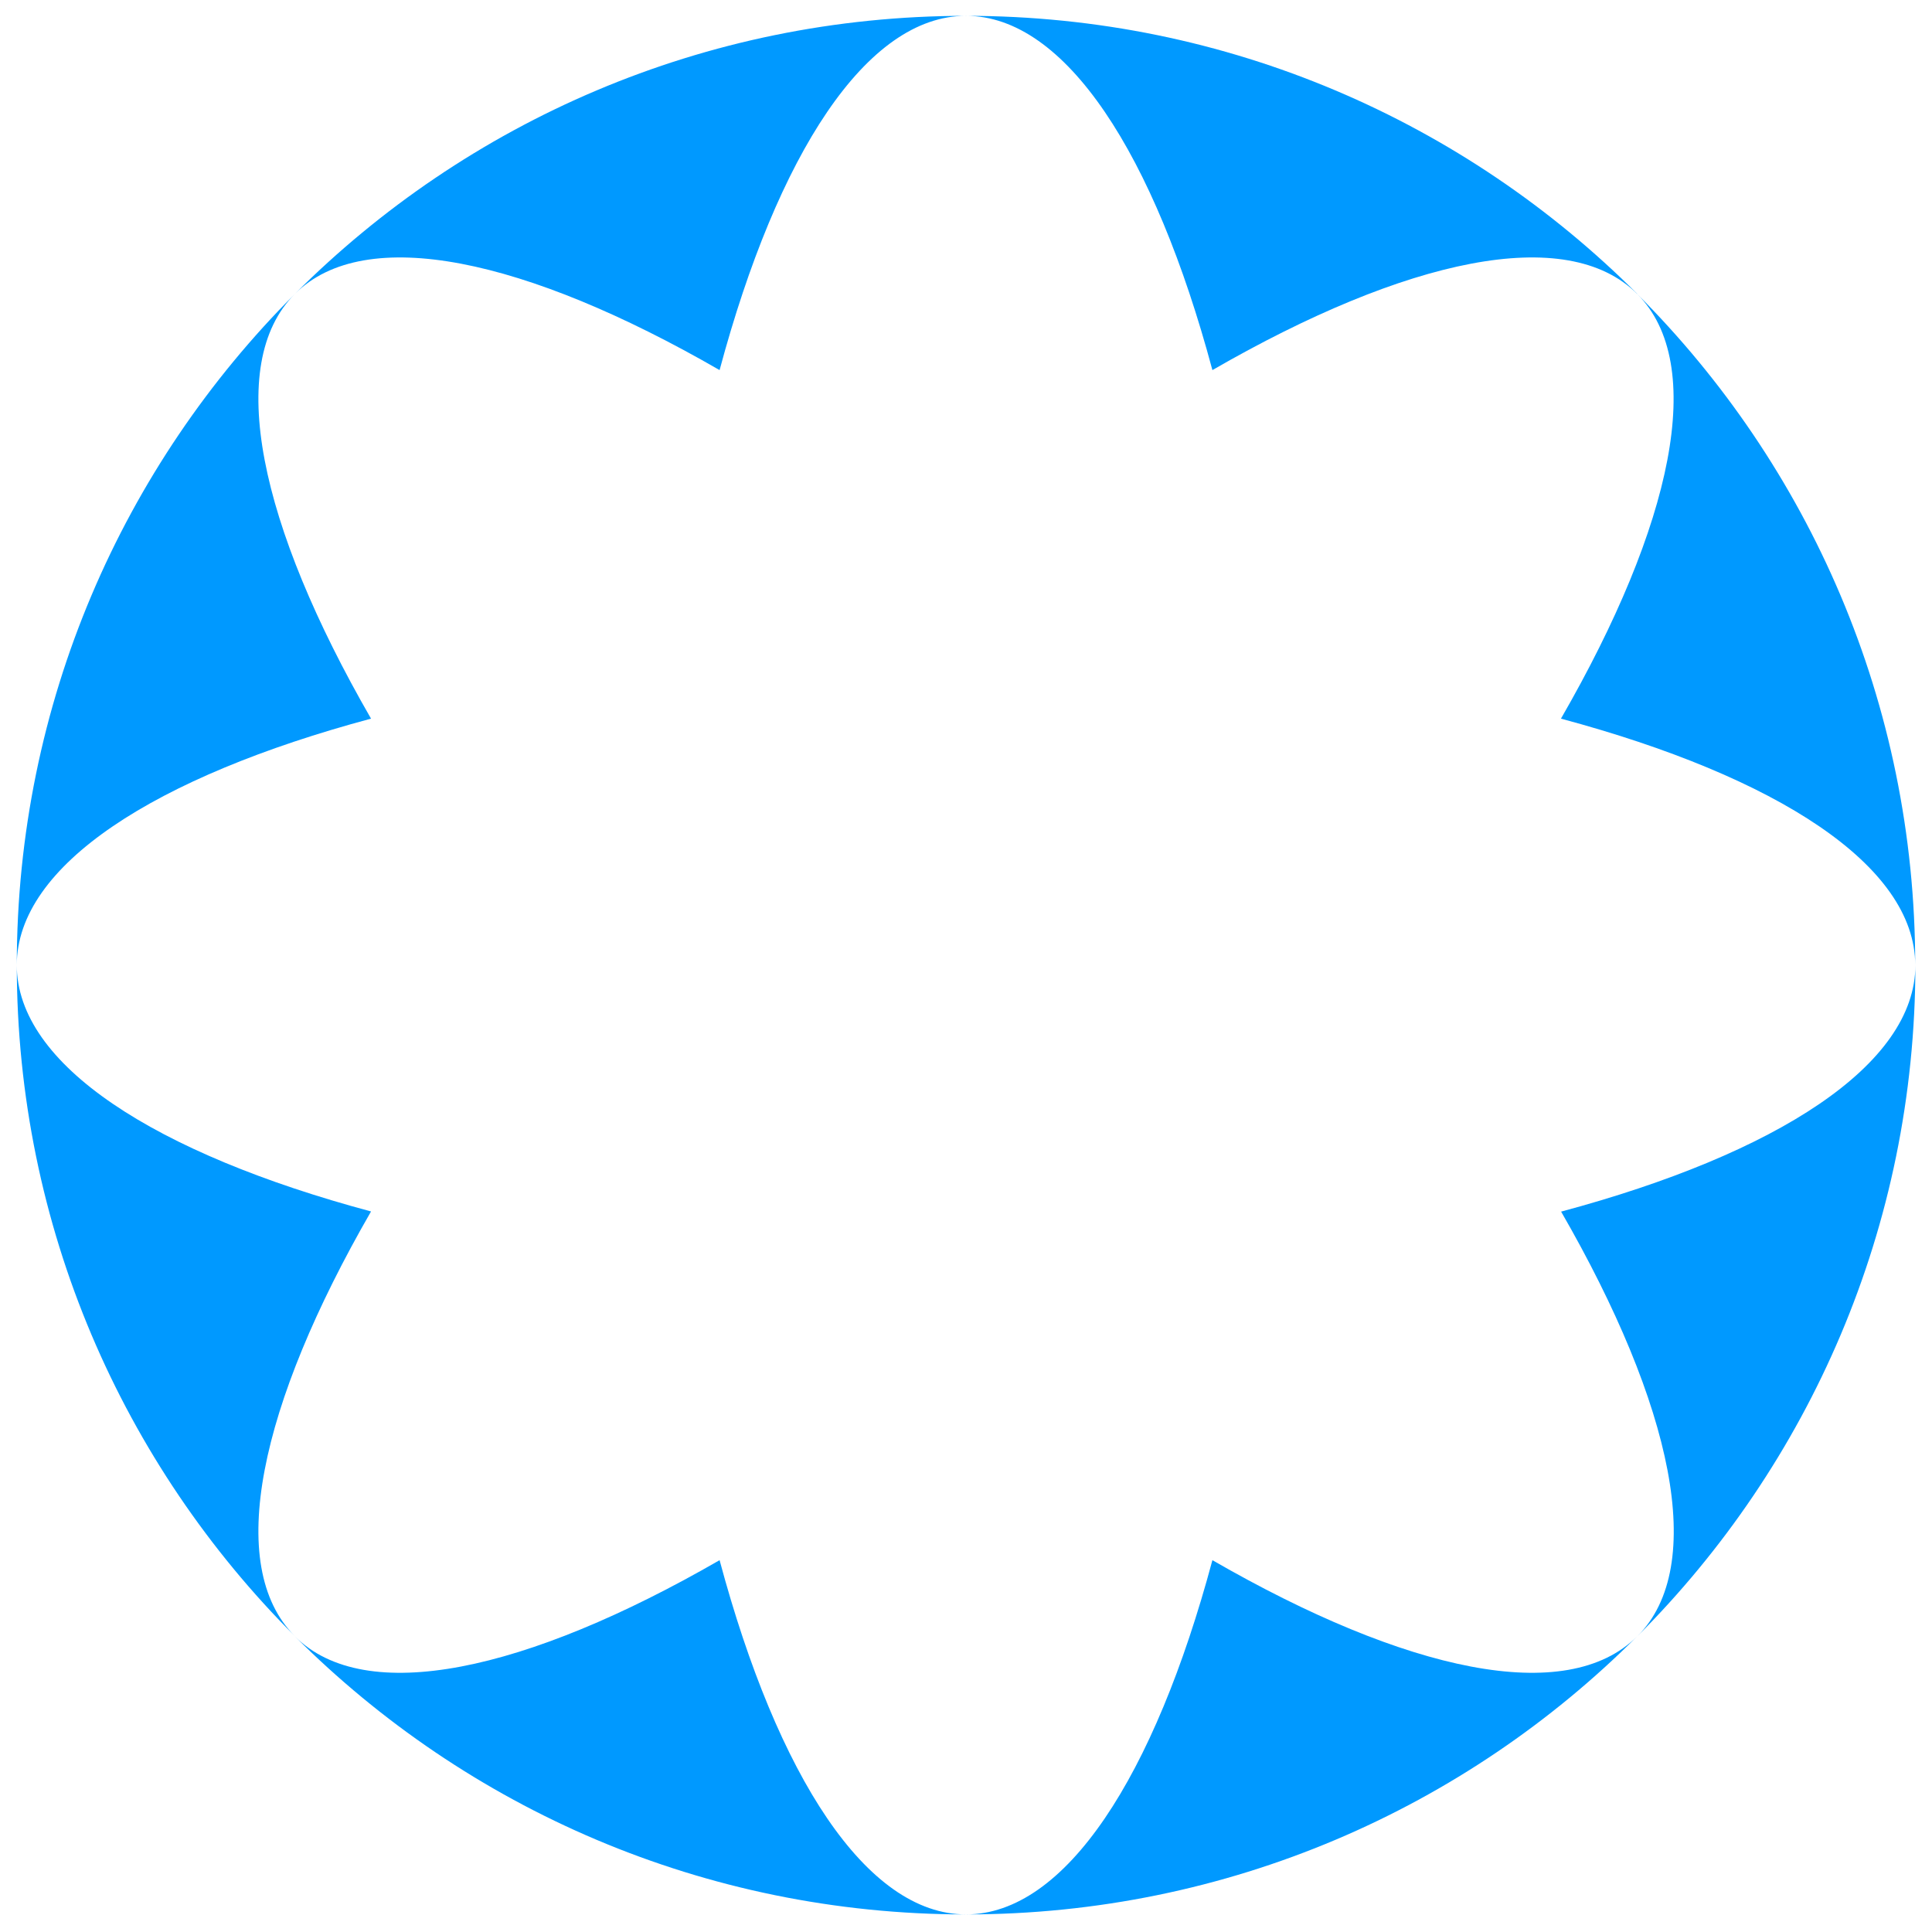 <?xml version="1.0" encoding="UTF-8"?><svg id="Calque_1" xmlns="http://www.w3.org/2000/svg" viewBox="0 0 122 122"><defs><style>.cls-1{fill:#09f;}</style></defs><g id="b"><g id="c"><path class="cls-1" d="M103.39,103.33c10.85-10.85,17.56-25.83,17.56-42.38,0,6.29-8.73,11.9-22.37,15.56,7.05,12.23,9.26,22.37,4.81,26.82M61,120.89c16.55,0,31.54-6.71,42.38-17.56-4.45,4.45-14.59,2.24-26.82-4.81-3.66,13.64-9.27,22.37-15.56,22.37M1.06,60.94c0,16.55,6.71,31.54,17.56,42.38-4.45-4.45-2.24-14.59,4.81-26.82-13.64-3.66-22.37-9.27-22.37-15.56M18.62,18.56C7.77,29.4,1.06,44.39,1.06,60.94c0-6.29,8.73-11.9,22.37-15.56-7.05-12.23-9.26-22.37-4.81-26.82M61,1c-16.55,0-31.54,6.71-42.38,17.56,4.45-4.45,14.59-2.24,26.82,4.81,3.66-13.64,9.27-22.37,15.56-22.37M18.62,103.33c10.85,10.85,25.83,17.56,42.38,17.56-6.29,0-11.9-8.73-15.56-22.37-12.23,7.05-22.37,9.26-26.82,4.81M103.39,18.56C92.54,7.71,77.55,1,61,1c6.29,0,11.9,8.73,15.56,22.37,12.23-7.05,22.37-9.26,26.82-4.81M120.94,60.94c0-16.55-6.71-31.54-17.56-42.38,4.45,4.45,2.24,14.59-4.81,26.82,13.64,3.66,22.37,9.27,22.37,15.56"/></g></g></svg>